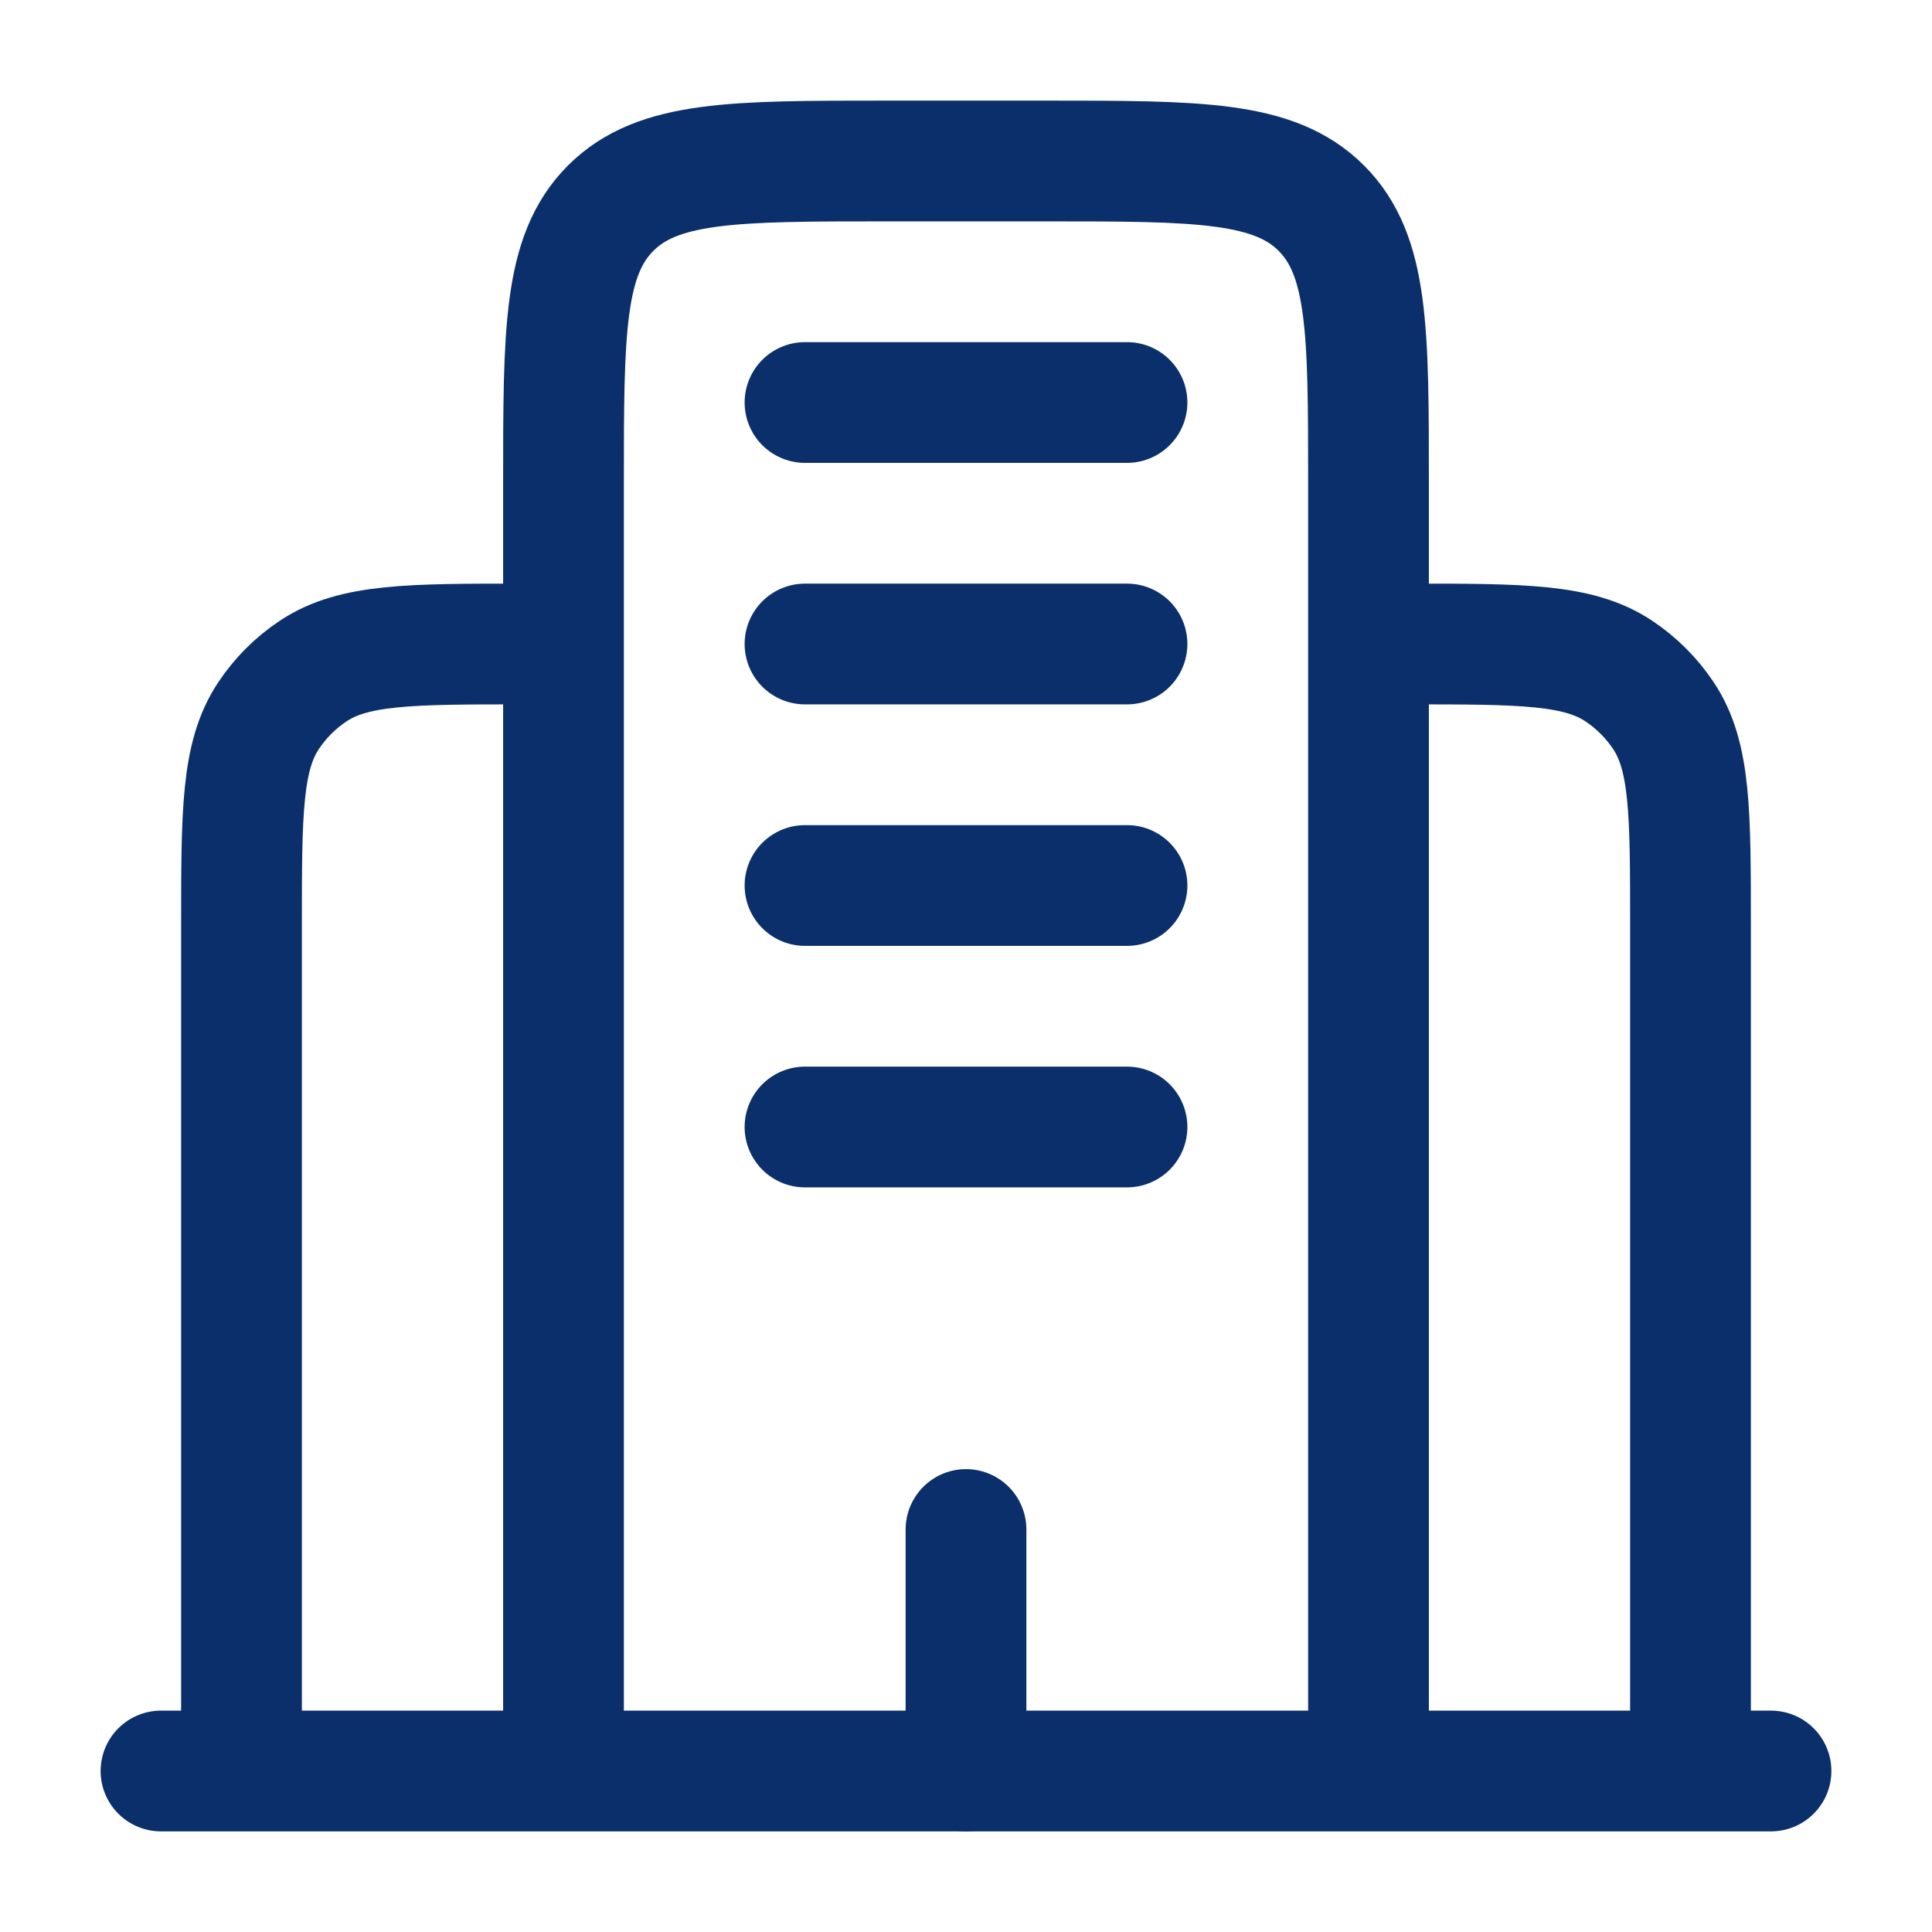 <svg xmlns="http://www.w3.org/2000/svg" width="24" height="24" viewBox="0 0 24 24" fill="none">
  <path d="M22 22L2 22" stroke="#0B2F6A" stroke-width="1.5" stroke-linecap="round"/>
  <path d="M17 22V6C17 4.114 17 3.172 16.414 2.586C15.828 2 14.886 2 13 2H11C9.114 2 8.172 2 7.586 2.586C7 3.172 7 4.114 7 6V22" stroke="#0B2F6A" stroke-width="1.5"/>
  <path d="M21 22V11.5C21 10.095 21 9.393 20.663 8.889C20.517 8.67 20.329 8.483 20.111 8.337C19.607 8 18.904 8 17.5 8" stroke="#0B2F6A" stroke-width="1.5"/>
  <path d="M3 22V11.5C3 10.095 3 9.393 3.337 8.889C3.483 8.67 3.67 8.483 3.889 8.337C4.393 8 5.096 8 6.5 8" stroke="#0B2F6A" stroke-width="1.5"/>
  <path d="M12 22V19" stroke="#0B2F6A" stroke-width="1.5" stroke-linecap="round"/>
  <path d="M10 5H14" stroke="#0B2F6A" stroke-width="1.5" stroke-linecap="round"/>
  <path d="M10 8H14" stroke="#0B2F6A" stroke-width="1.5" stroke-linecap="round"/>
  <path d="M10 11H14" stroke="#0B2F6A" stroke-width="1.5" stroke-linecap="round"/>
  <path d="M10 14H14" stroke="#0B2F6A" stroke-width="1.5" stroke-linecap="round"/>
</svg>